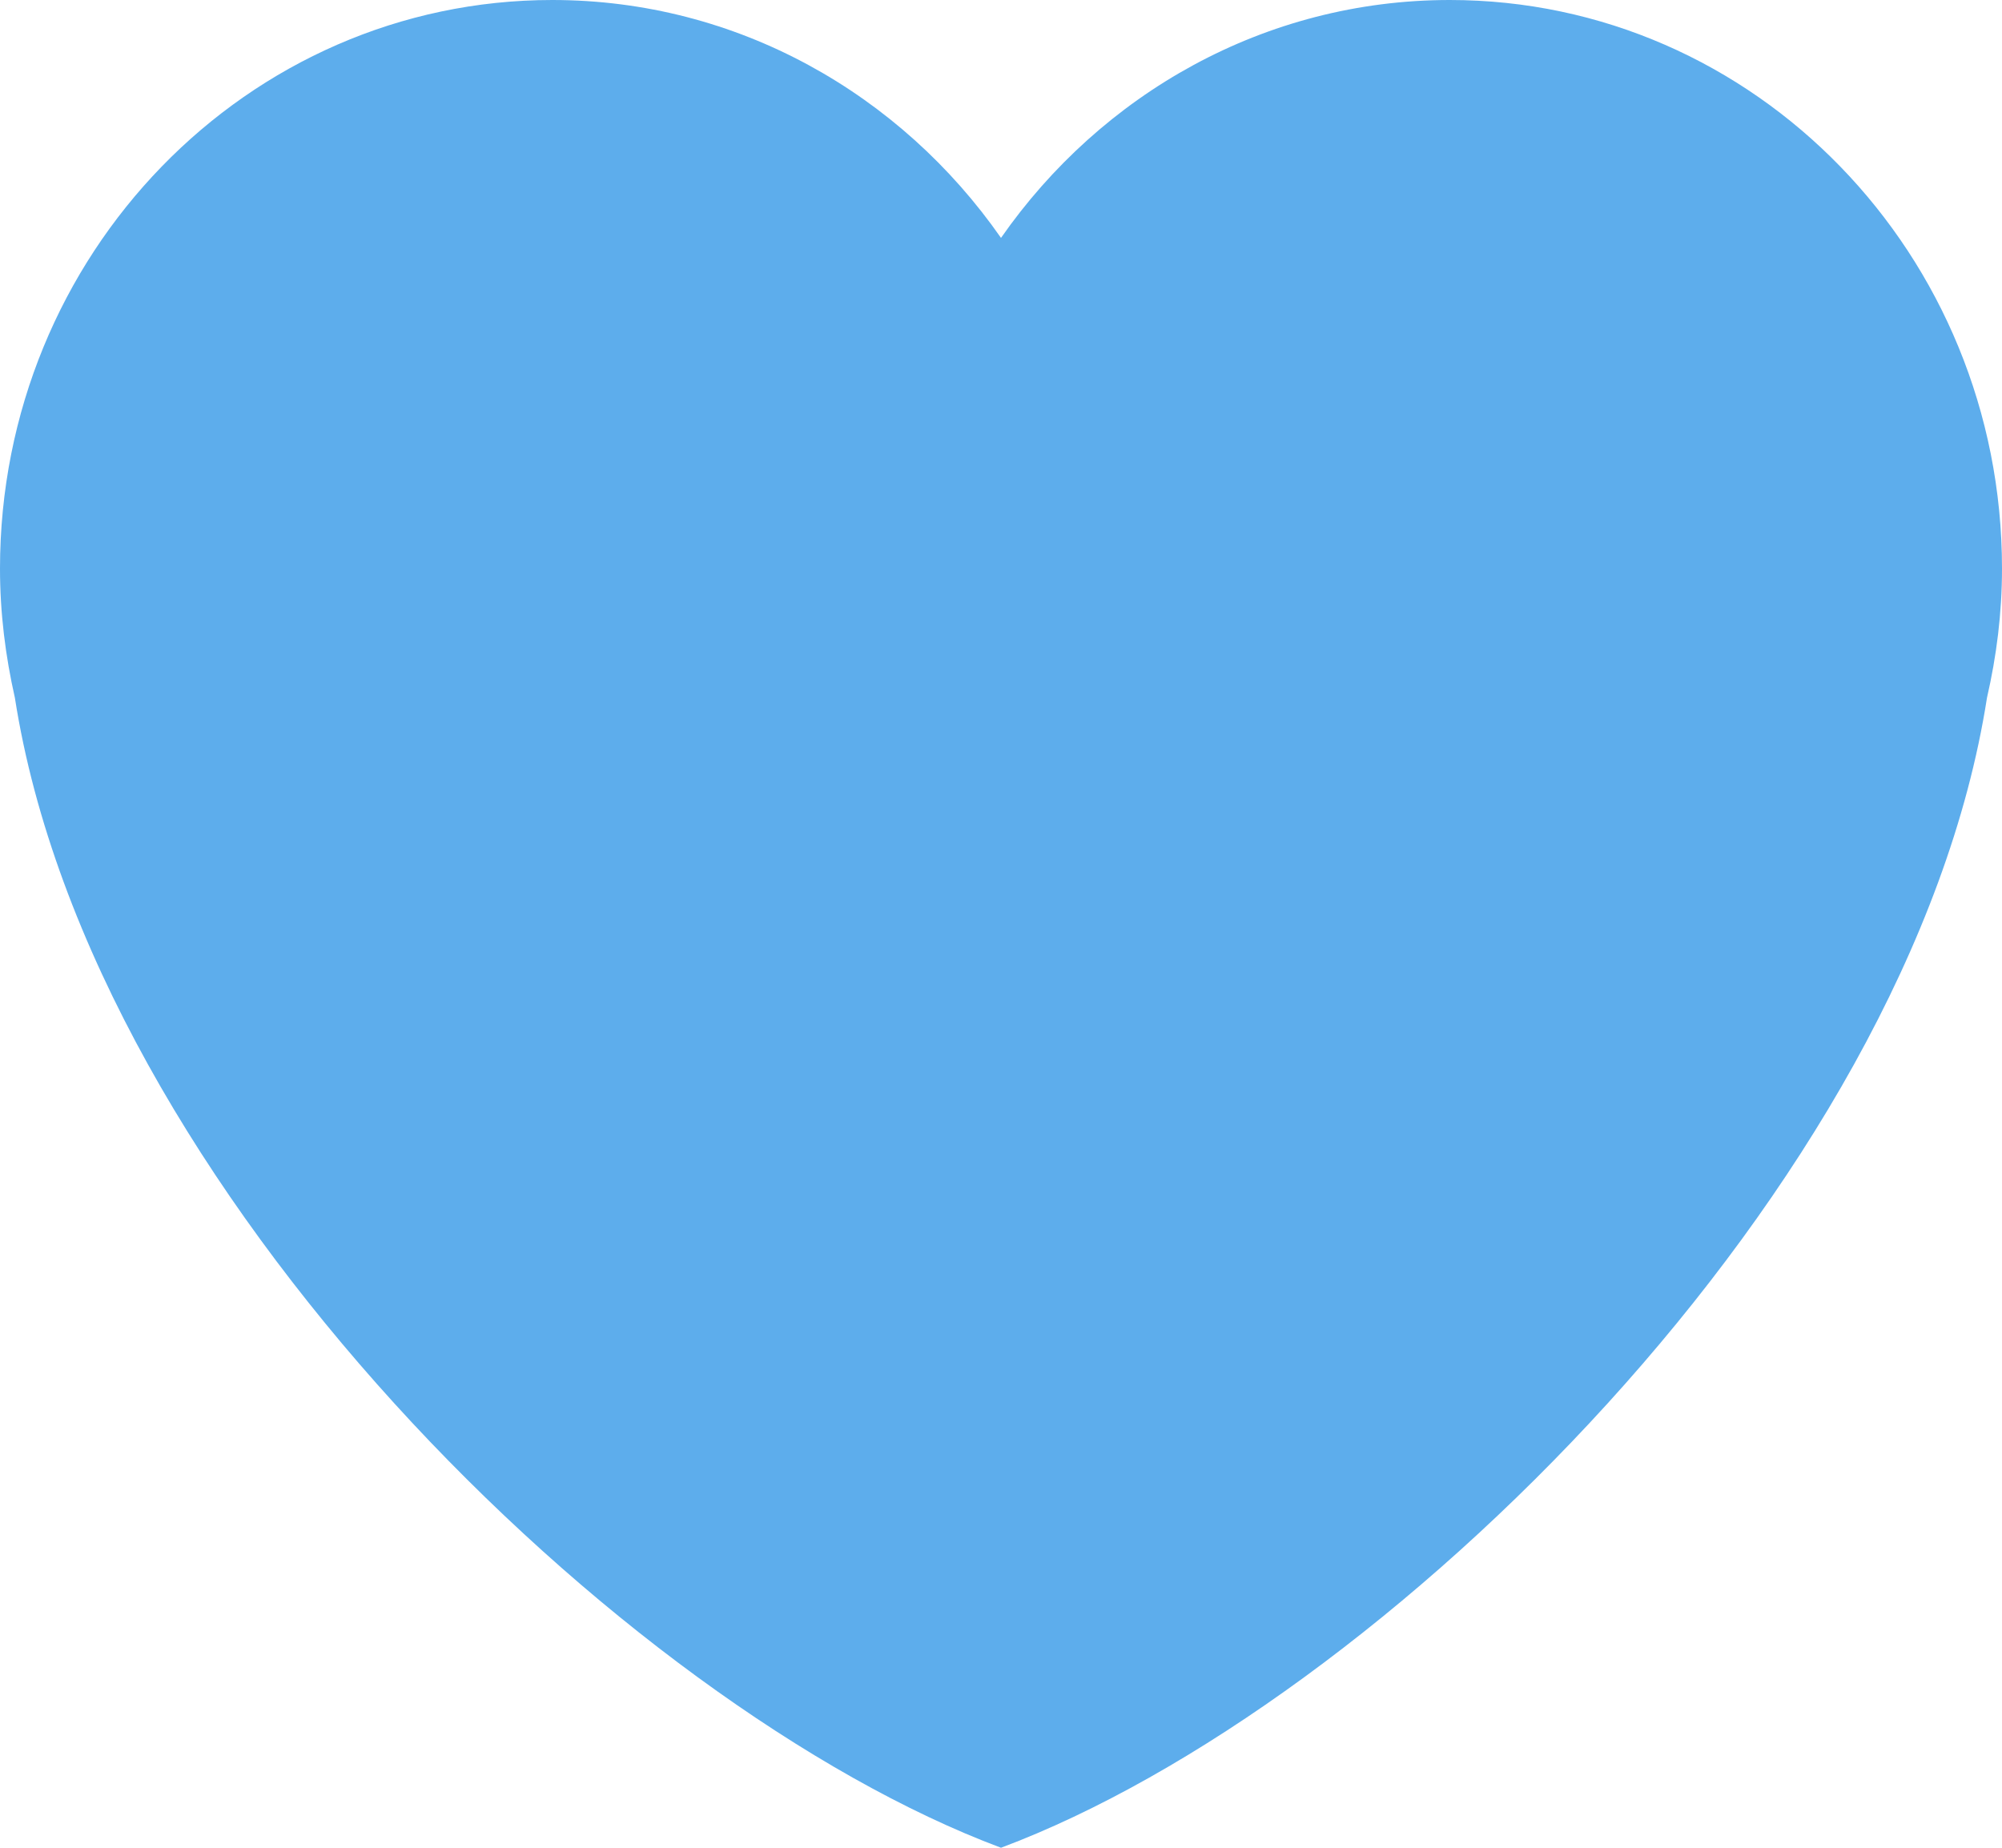 <svg width="26" height="24" viewBox="0 0 26 24" fill="none" xmlns="http://www.w3.org/2000/svg">
<path d="M26 7.385C26 3.306 22.789 0 18.828 0C16.424 0 14.302 1.222 13 3.09C11.698 1.222 9.576 0 7.173 0C3.211 0 0 3.306 0 7.385C0 7.963 0.071 8.523 0.193 9.062C1.189 15.433 8.069 22.154 13 24C17.93 22.154 24.811 15.433 25.805 9.063C25.929 8.523 26 7.964 26 7.385Z" fill="#5DADEC"/>
</svg>
